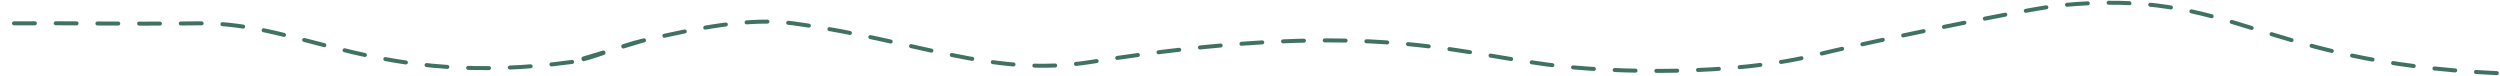 <?xml version="1.0" encoding="UTF-8"?> <svg xmlns="http://www.w3.org/2000/svg" width="1949" height="59" viewBox="0 0 1949 59" fill="none"><path d="M1946.5 57.021C1758 48.283 1742.76 -9.283 1606.5 4.149C1579.5 6.81 1448.5 34.655 1415 42.975C1352.5 58.5 1259.59 57.394 1206 50.283C1129 40.065 1061.88 14.772 850.626 48.282C773.126 60.576 716.141 31.649 618.439 18.209C583.474 13.4 542.373 22.245 501.501 31.567M501.501 31.567C483.612 35.647 463.267 45.125 446 48.282M501.501 31.567L446 48.282M446 48.282C293.999 68.826 237.546 17.282 155 18.19C89.998 18.905 63.718 17.816 2.5 18.209" stroke="#407263" stroke-width="3.125" stroke-linecap="round" stroke-dasharray="16.25 16.25"></path></svg> 
